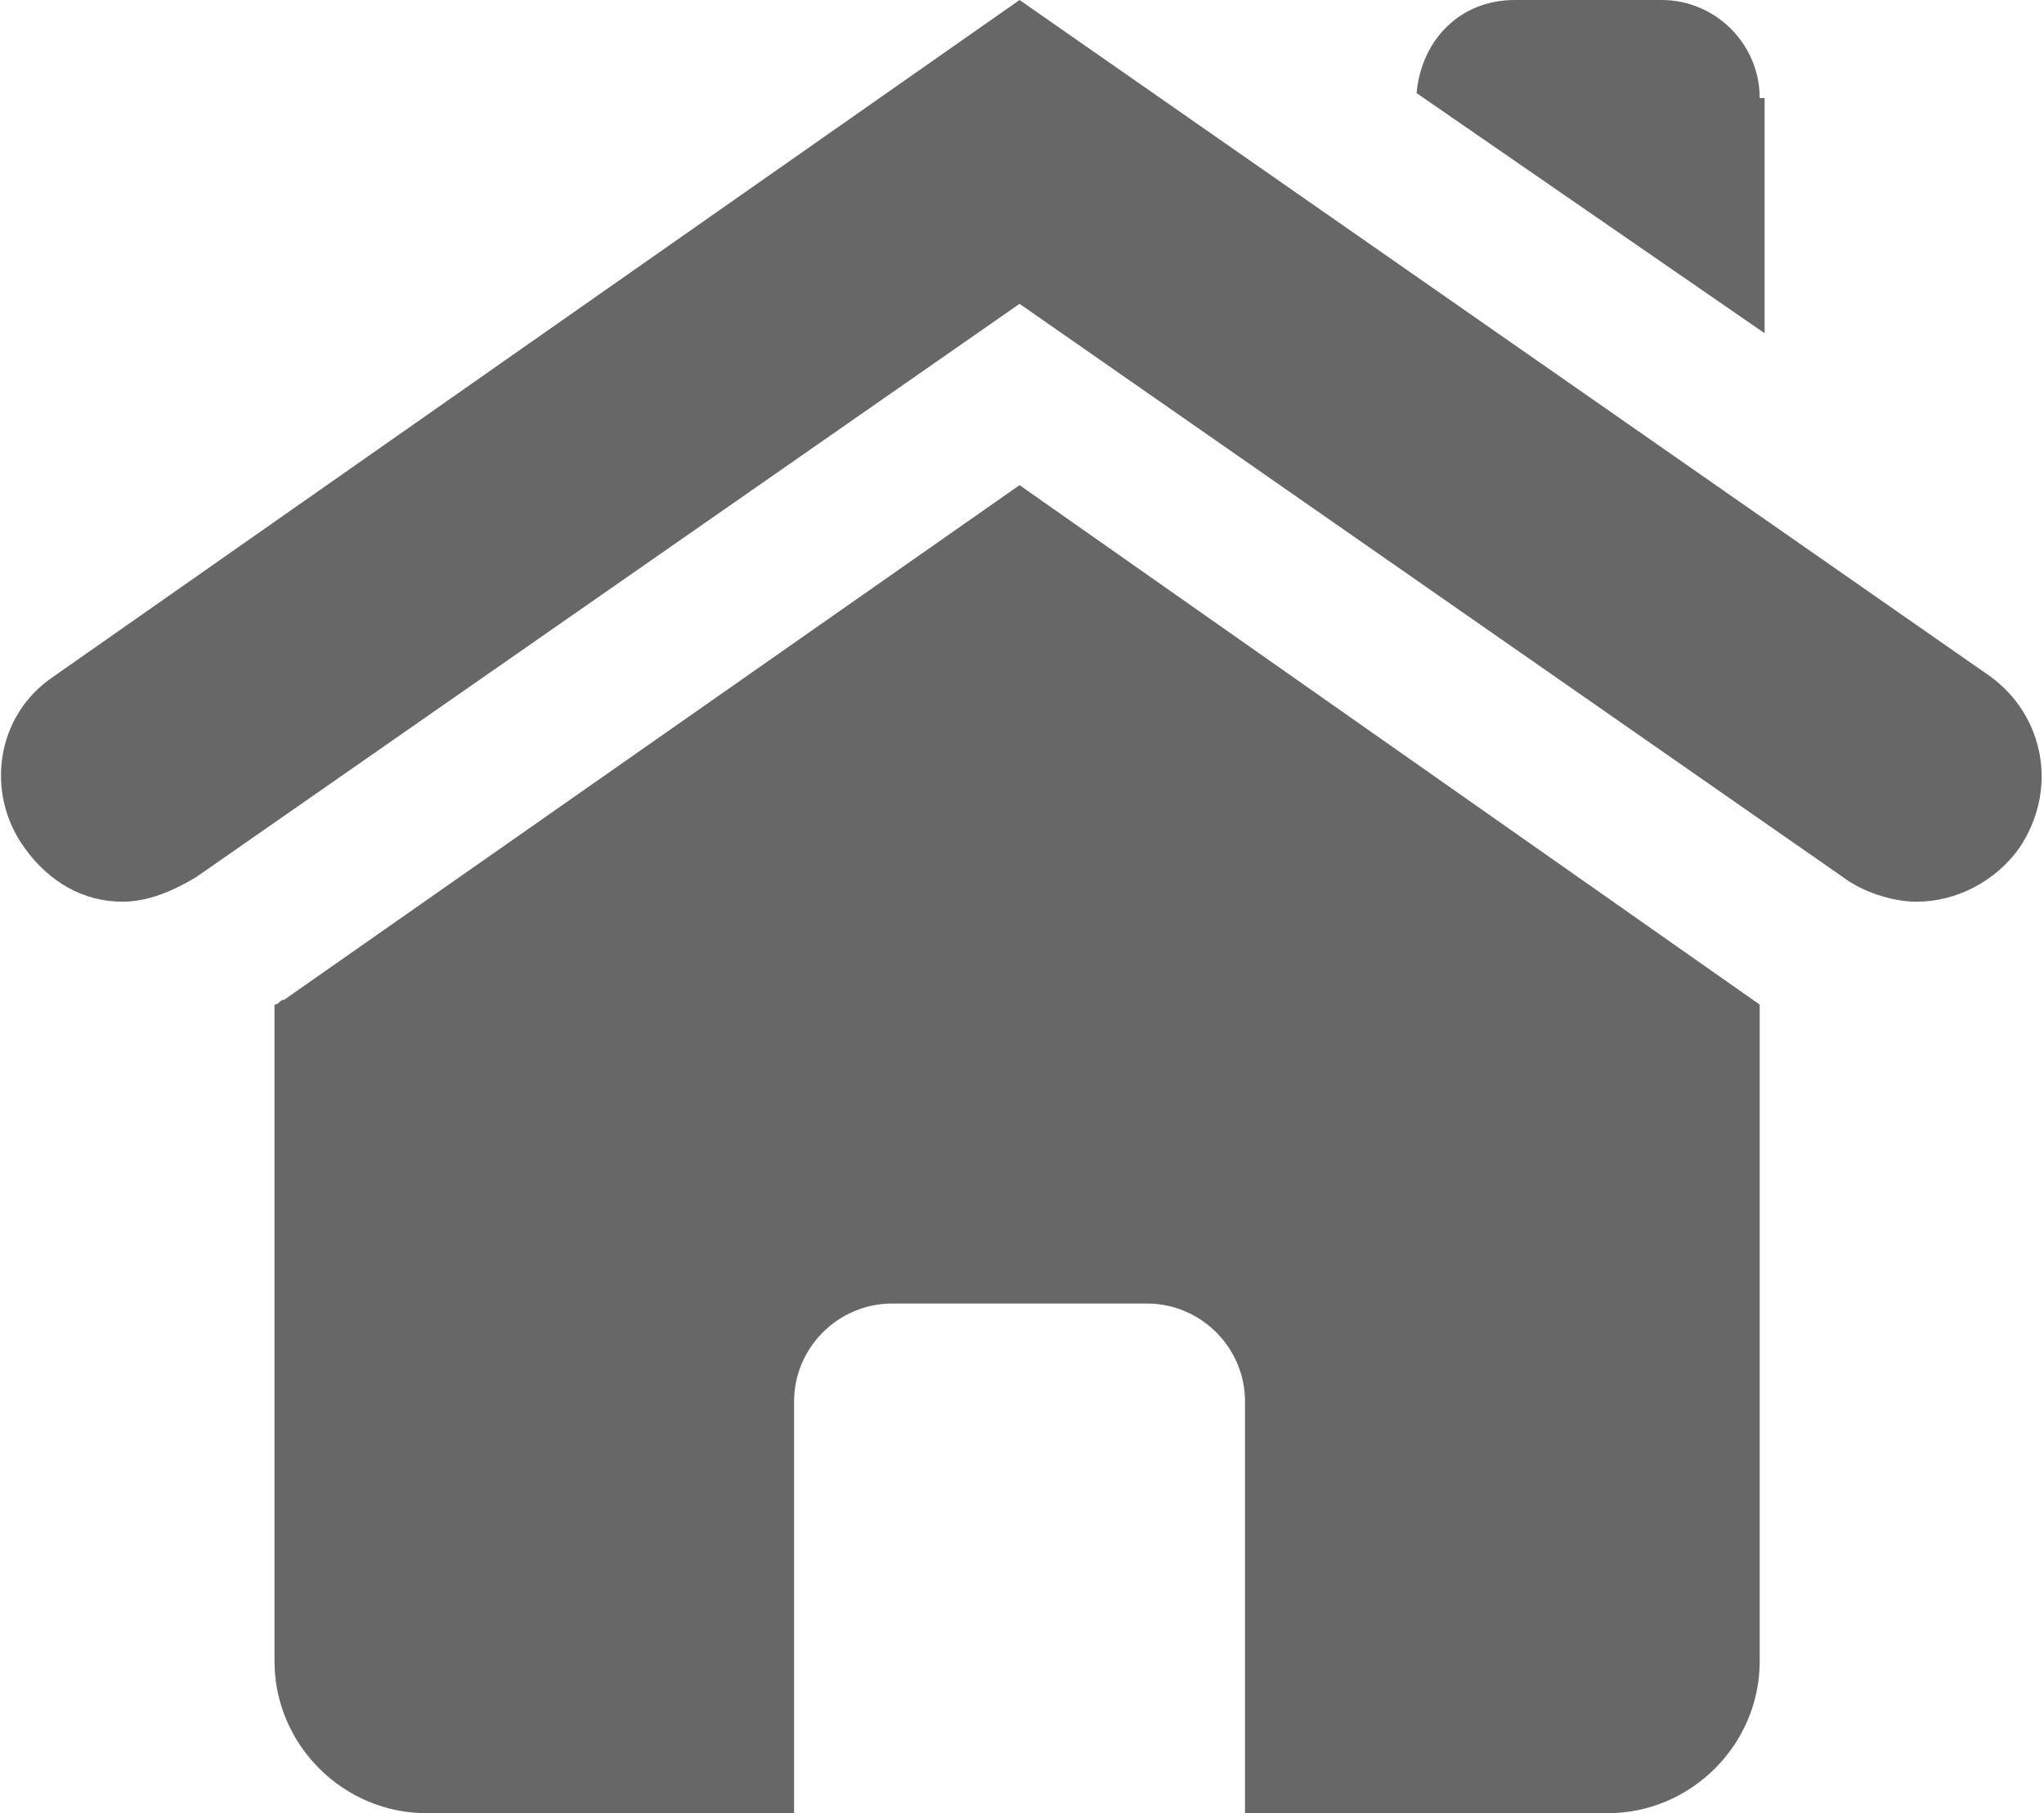 <?xml version="1.0" encoding="utf-8"?>
<!-- Generator: Adobe Illustrator 26.0.3, SVG Export Plug-In . SVG Version: 6.00 Build 0)  -->
<svg version="1.2" baseProfile="tiny" id="Calque_1"
	 xmlns="http://www.w3.org/2000/svg" xmlns:xlink="http://www.w3.org/1999/xlink" x="0px" y="0px" viewBox="0 0 41.7 37"
	 overflow="visible" xml:space="preserve">
<g>
	<g>
		<path fill="#676767" d="M20.8,9.9L5.8,20.4c-0.1,0-0.1,0.1-0.2,0.1v13.4C5.6,35.6,7,37,8.7,37h7.5v-8.4c0-1.1,0.9-2,2-2h5.2
			c1.1,0,2,0.9,2,2V37h7.4c1.7,0,3.1-1.4,3.1-3.1V20.5c0,0,0,0,0,0L20.8,9.9z"/>
	</g>
	<g>
		<path fill="#676767" d="M35.9,2c0-1.1-0.9-2-2-2h-3c-1.1,0-1.9,0.8-2,1.9l7.1,4.9V2z"/>
	</g>
	<g>
		<path fill="#676767" d="M37.6,17.9c0.4,0.3,1,0.5,1.5,0.5c0.8,0,1.6-0.4,2.1-1.1c0.8-1.2,0.5-2.7-0.6-3.5L20.8,0L1.1,13.8
			c-1.2,0.8-1.4,2.4-0.6,3.5C1,18,1.7,18.4,2.5,18.4c0.5,0,1-0.2,1.5-0.5L20.8,6.2L37.6,17.9z"/>
	</g>
</g>
</svg>
